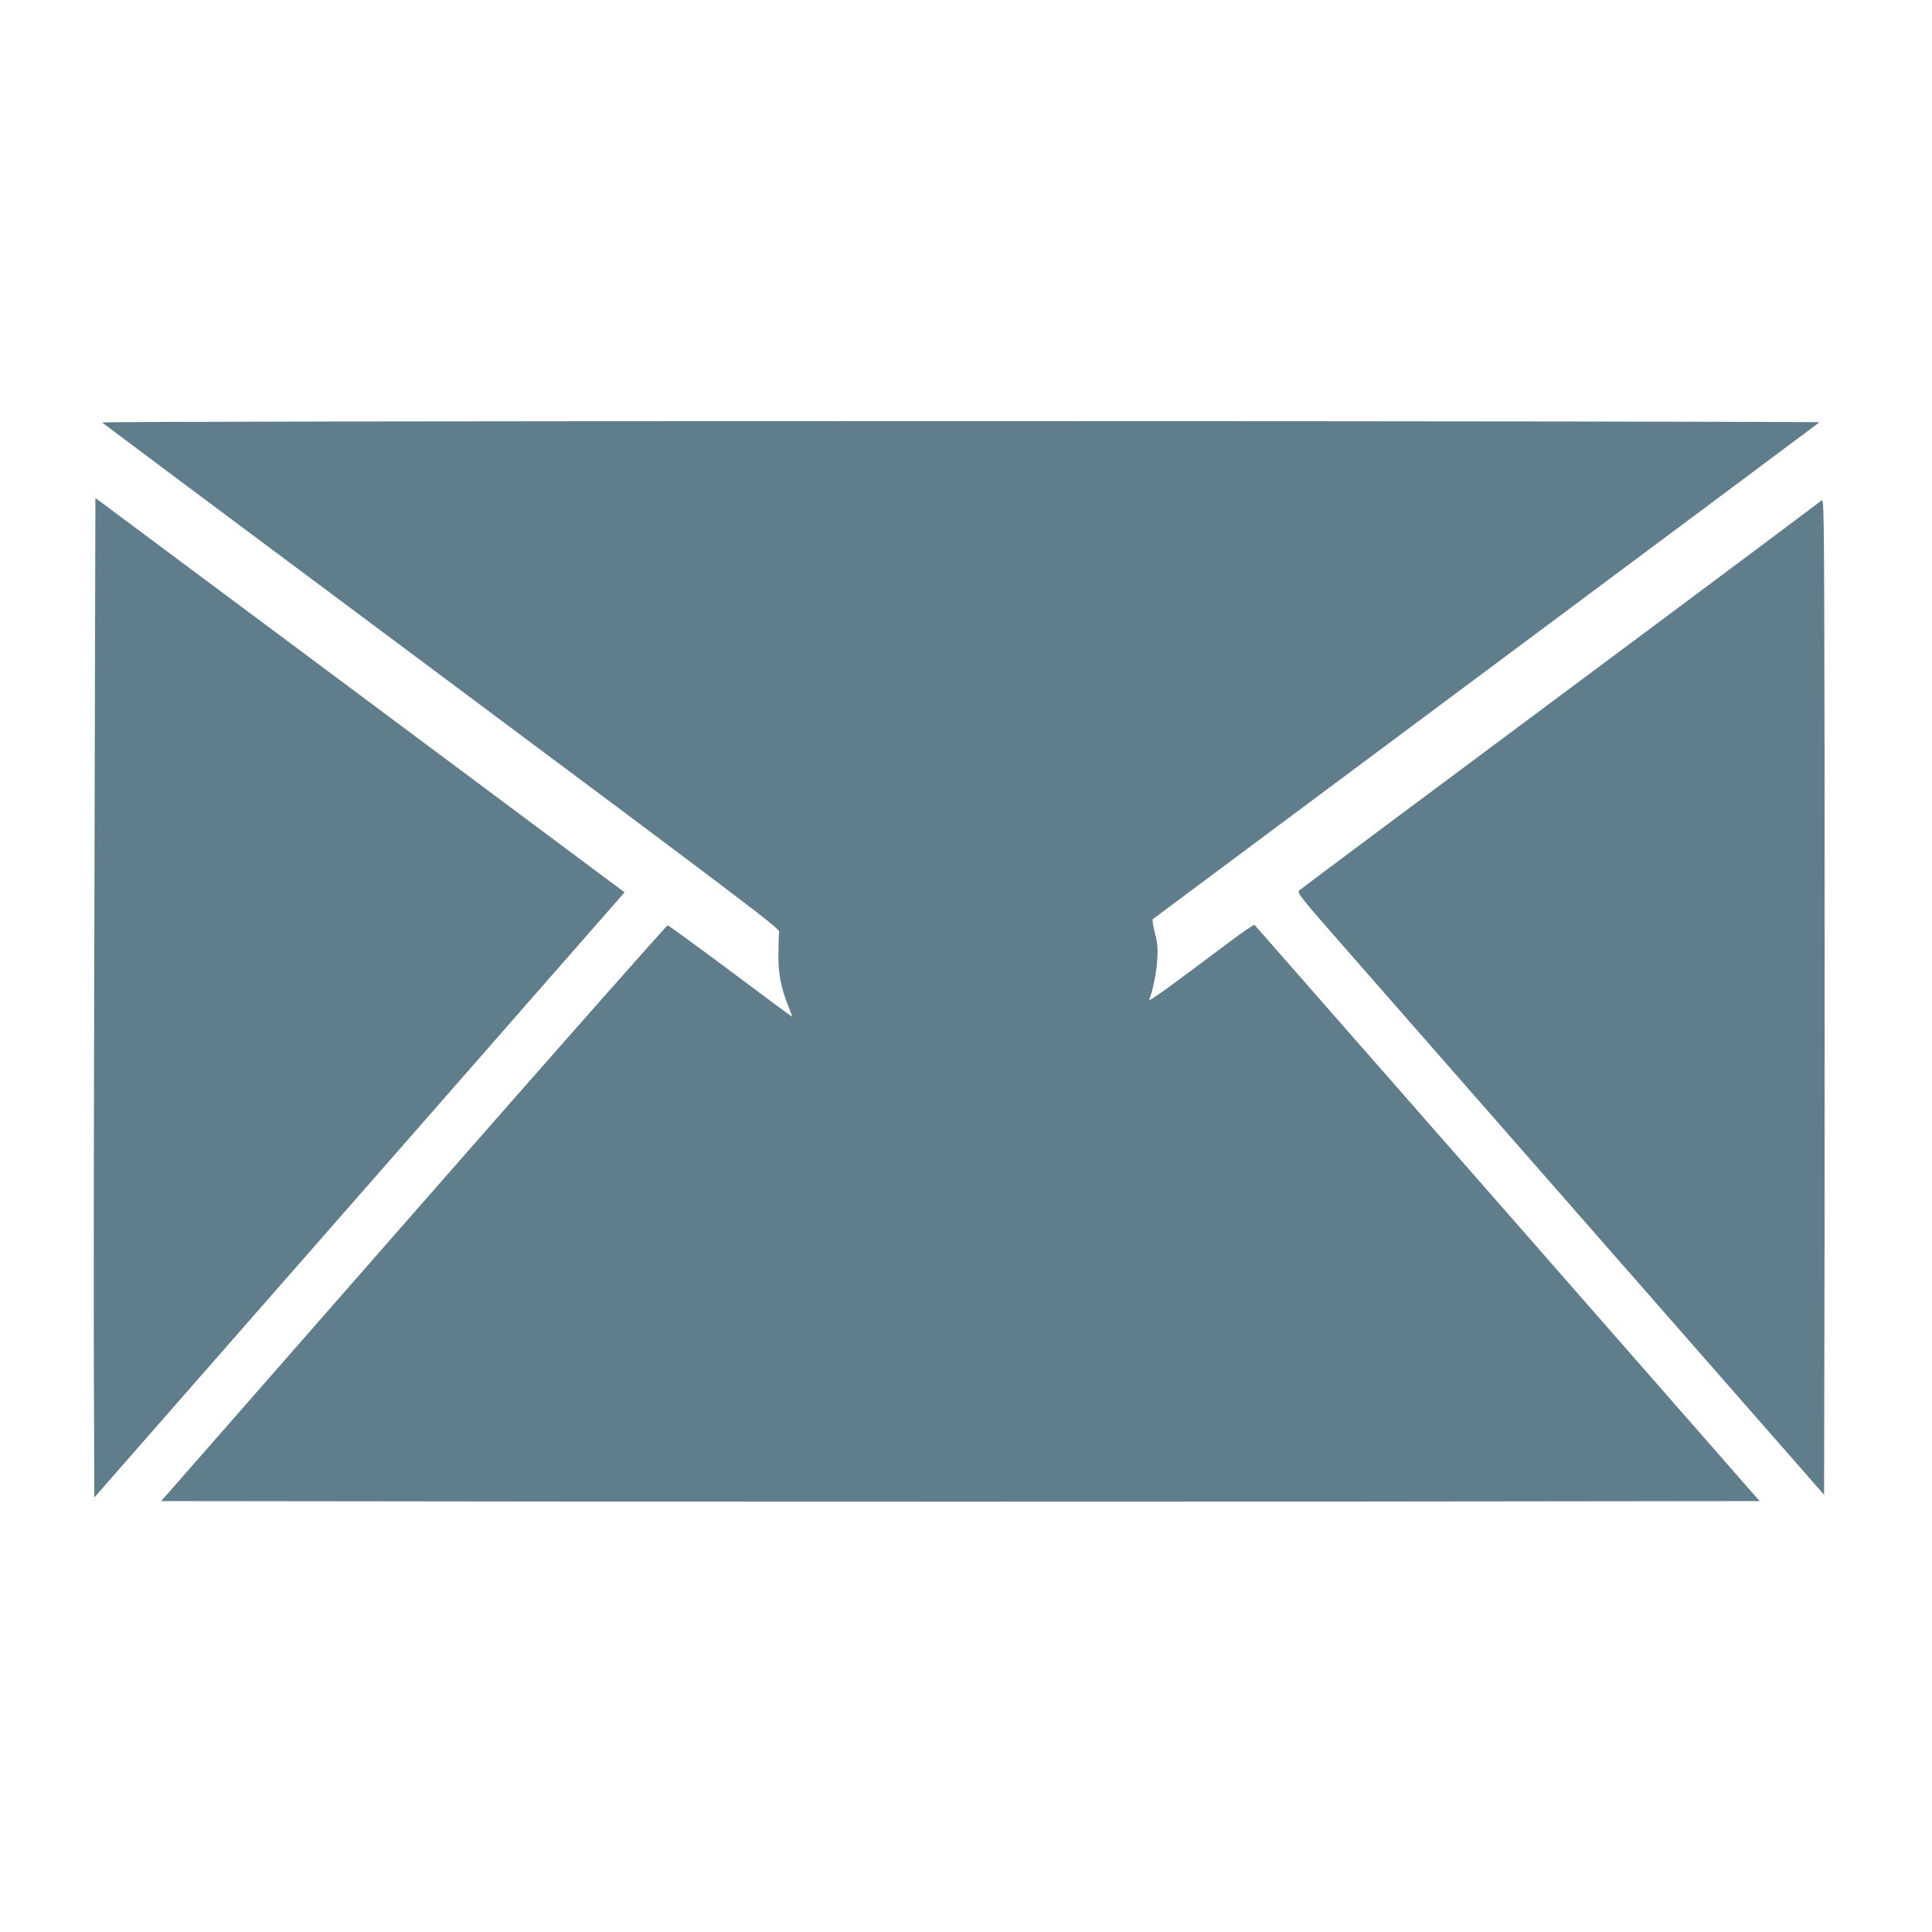 <?xml version="1.0" standalone="no"?>
<!DOCTYPE svg PUBLIC "-//W3C//DTD SVG 20010904//EN"
 "http://www.w3.org/TR/2001/REC-SVG-20010904/DTD/svg10.dtd">
<svg version="1.0" xmlns="http://www.w3.org/2000/svg"
 width="1280pt" height="1280pt" viewBox="0 0 1280 1280"
 preserveAspectRatio="xMidYMid meet">
<g transform="translate(0,1280) scale(0.1,-0.1)"
fill="#607d8b" stroke="none">
<path d="M676 10001 c5 -5 1017 -761 2249 -1679 1975 -1473 2240 -1673 2237
-1694 -2 -12 -4 -79 -5 -148 -1 -134 17 -226 69 -354 13 -32 23 -60 21 -61 -1
-2 -184 134 -407 301 -223 166 -410 303 -417 303 -6 1 -764 -857 -1683 -1906
l-1672 -1908 2652 -3 c1458 -1 3841 -1 5295 0 l2643 3 -1669 1905 c-919 1048
-1673 1908 -1677 1912 -4 4 -79 -47 -167 -113 -392 -295 -537 -400 -531 -382
24 59 48 181 53 263 5 78 2 111 -16 180 -11 46 -18 87 -14 90 5 4 998 744
2208 1645 1210 901 2204 1642 2209 1647 6 4 -2555 8 -5689 8 -3522 0 -5695 -4
-5689 -9z"/>
<path d="M626 7018 c-4 -1366 -6 -2856 -4 -3311 l3 -828 1146 1308 c631 719
1421 1621 1757 2005 l610 696 -1721 1283 c-947 705 -1736 1293 -1753 1306
l-32 23 -6 -2482z"/>
<path d="M12065 9482 c-11 -10 -789 -592 -1730 -1292 -940 -700 -1718 -1280
-1727 -1289 -16 -15 2 -39 290 -367 169 -193 955 -1090 1747 -1994 l1440
-1643 3 1652 c1 908 1 2394 0 3301 -3 1650 -3 1651 -23 1632z"/>
</g>
</svg>
